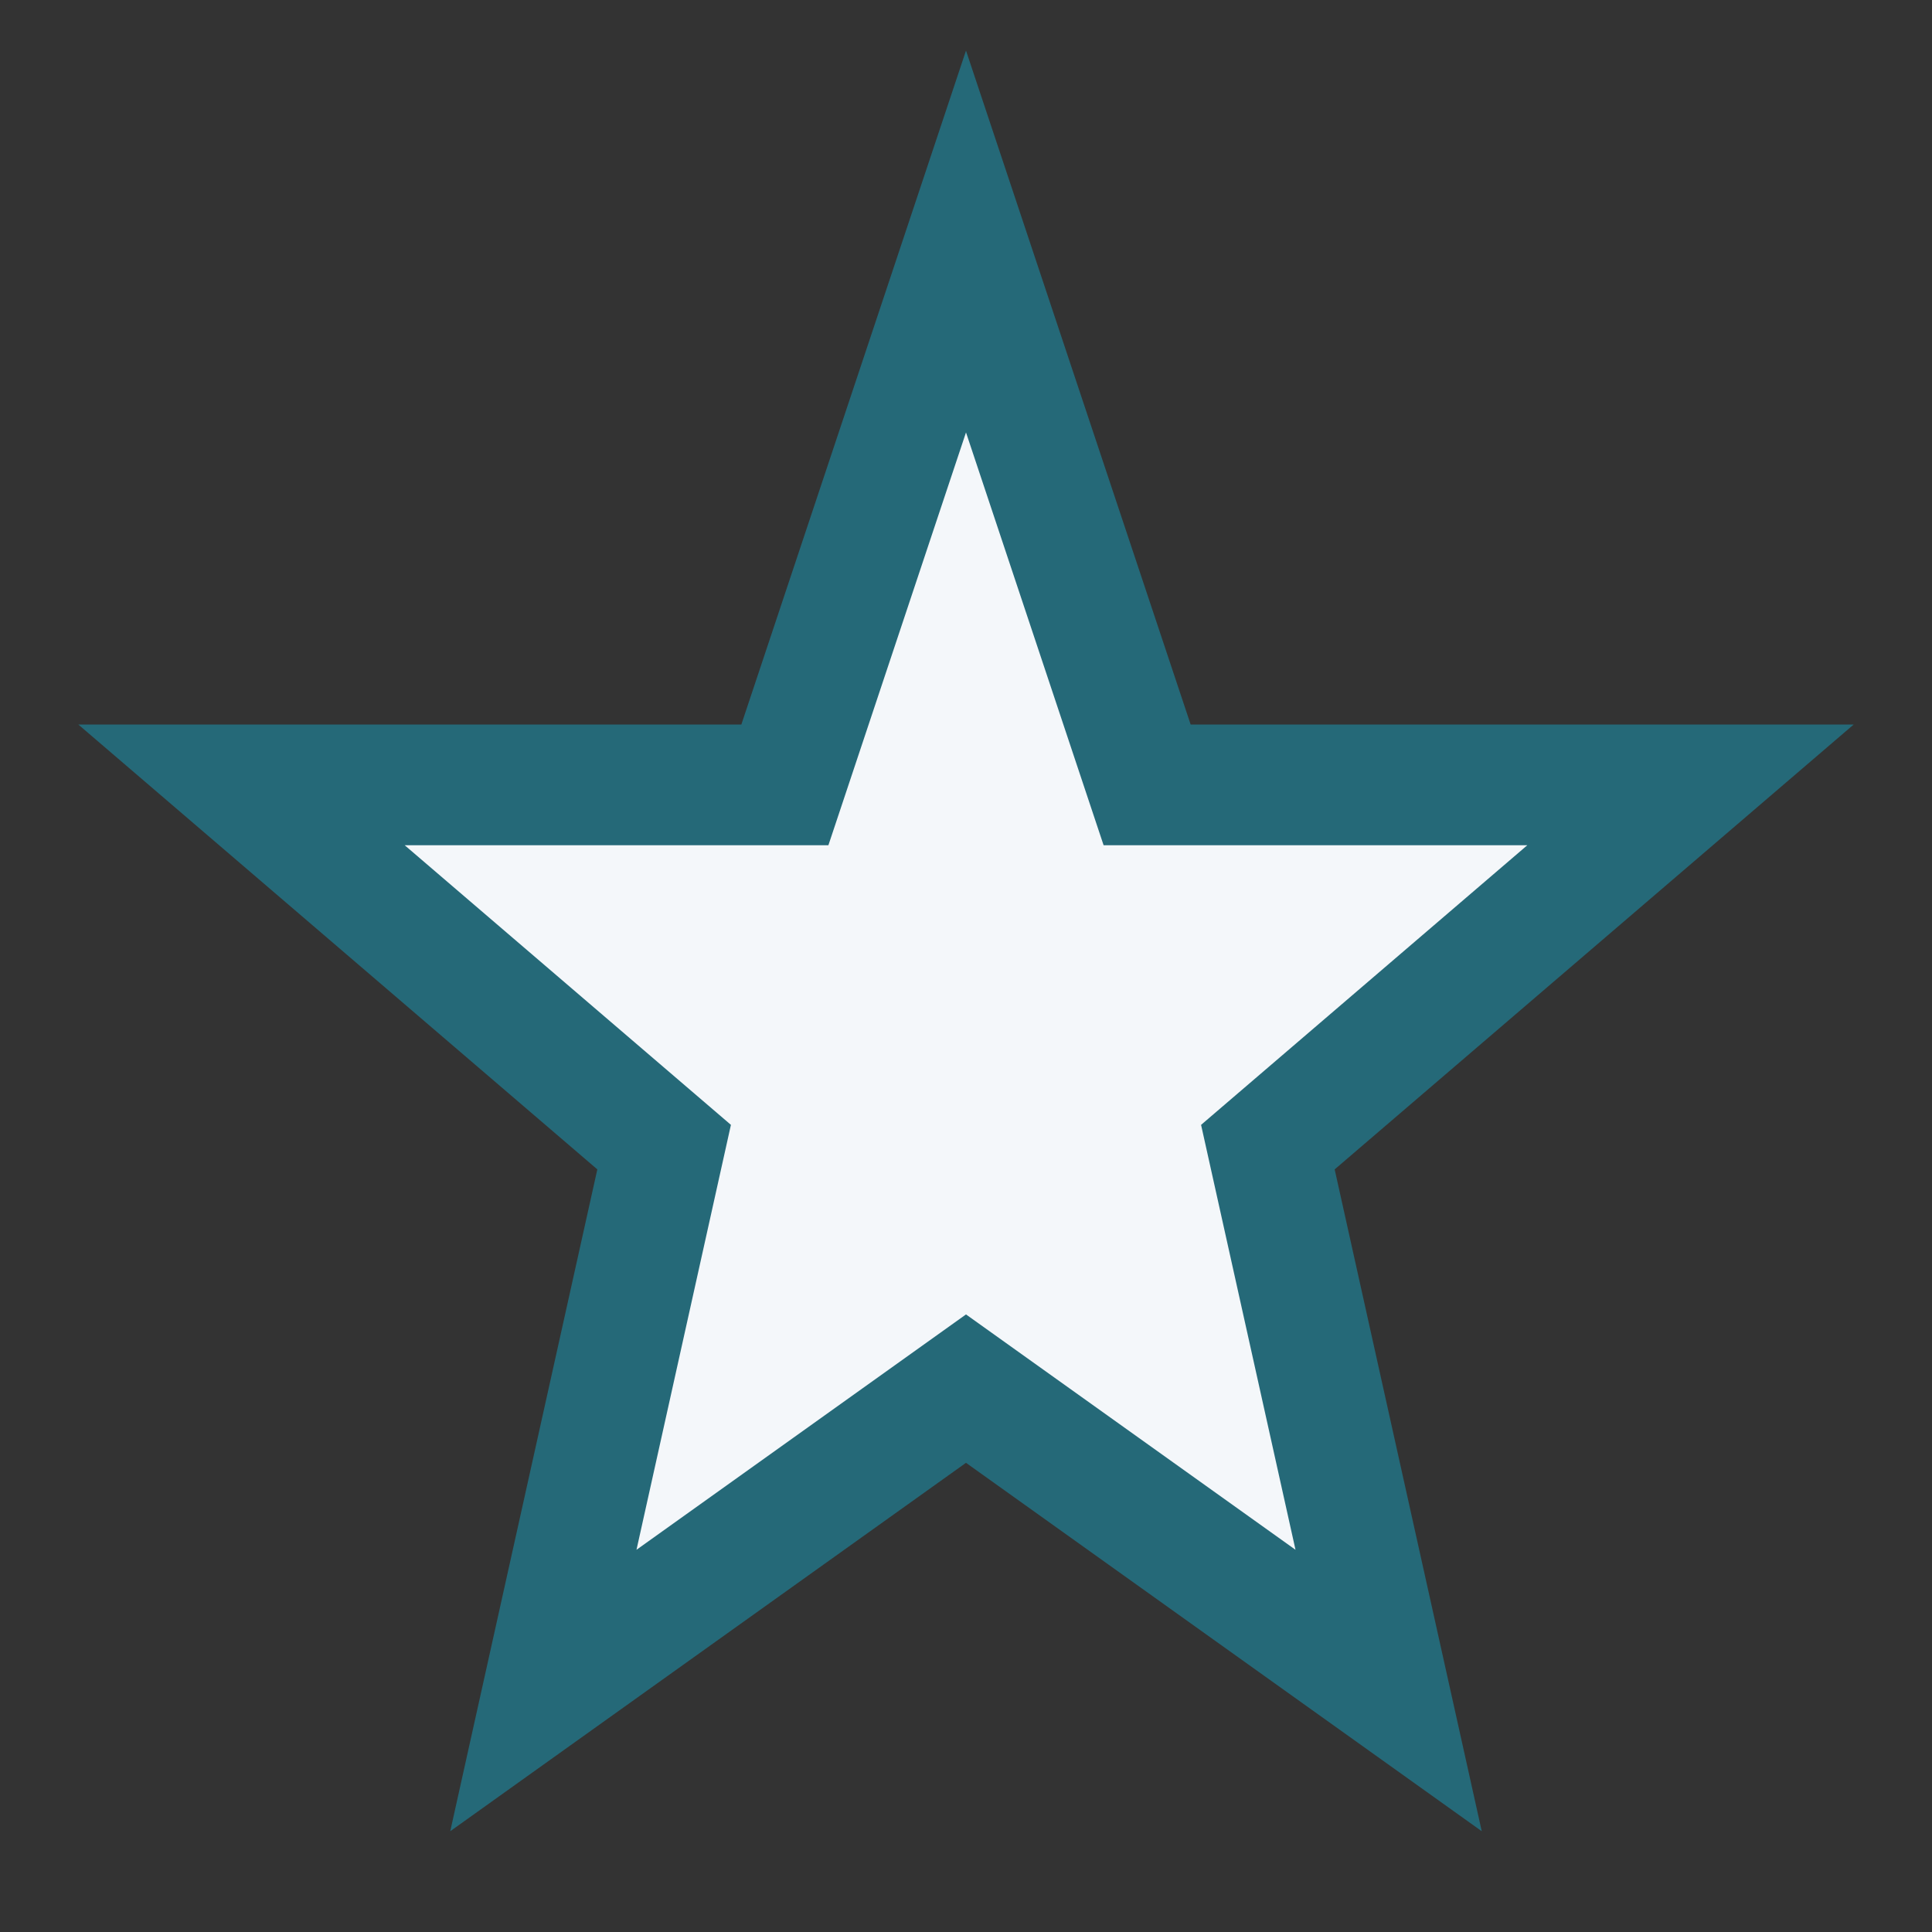 <?xml version="1.0" encoding="UTF-8"?>
<svg xmlns="http://www.w3.org/2000/svg" width="32" height="32" viewBox="0 0 32 32"><rect x="0" y="0" width="32" height="32" fill="#333333" stroke="none"/><polygon points="16,4 19,13 28,13 21,19 23,28 16,23 9,28 11,19 4,13 13,13" fill="#F4F7FA" stroke="#256978" stroke-width="2"/></svg>